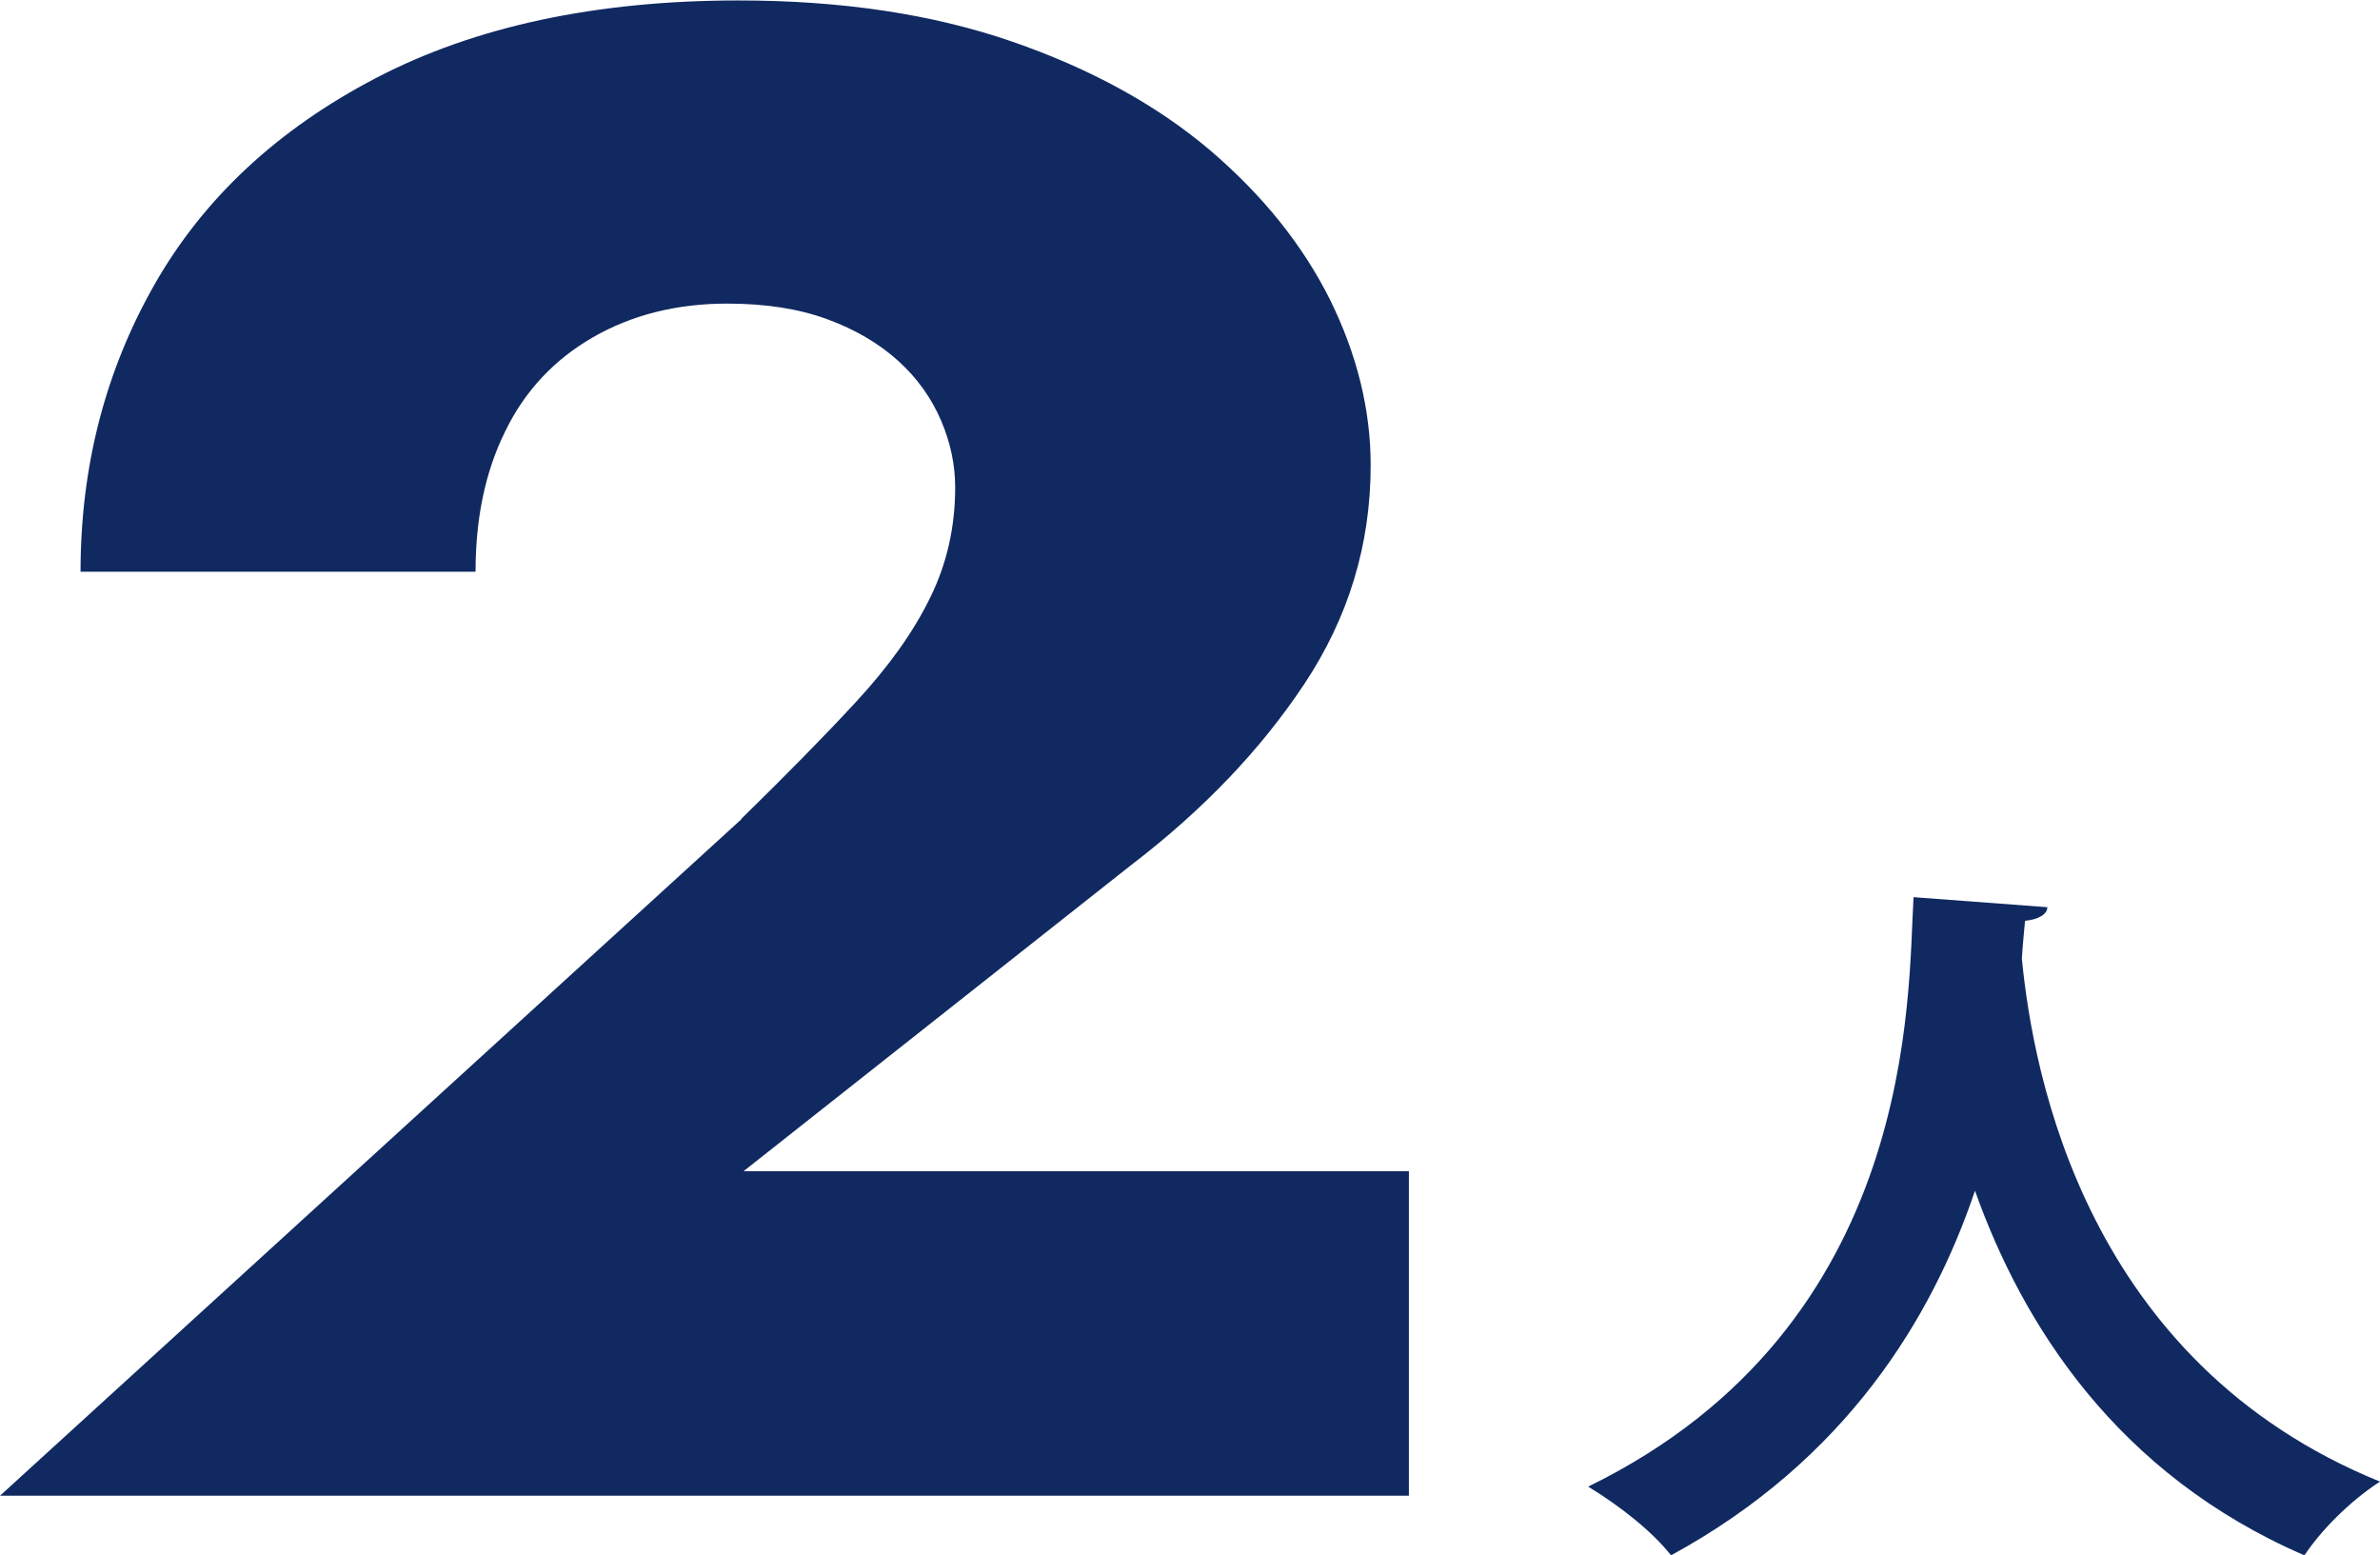 <?xml version="1.0" encoding="UTF-8"?>
<svg id="_レイヤー_2" data-name="レイヤー 2" xmlns="http://www.w3.org/2000/svg" viewBox="0 0 52.3 34.16">
  <defs>
    <style>
      .cls-1 {
        fill: #102961;
        stroke-width: 0px;
      }
    </style>
  </defs>
  <g id="_レイヤー_1-2" data-name="レイヤー 1">
    <g>
      <path class="cls-1" d="M16.29,17.99c.97-.95,1.82-1.81,2.53-2.58.71-.77,1.25-1.52,1.62-2.28.37-.75.55-1.56.55-2.42,0-.49-.1-.98-.31-1.47-.21-.49-.52-.93-.94-1.31-.42-.38-.94-.69-1.57-.92-.63-.23-1.36-.34-2.19-.34-1.11,0-2.1.25-2.95.74-.85.49-1.5,1.18-1.93,2.07-.44.89-.65,1.92-.65,3.08H1.77c0-2.3.54-4.4,1.62-6.3,1.08-1.9,2.71-3.42,4.88-4.55,2.17-1.13,4.83-1.7,7.96-1.7,2.26,0,4.26.3,6,.9,1.74.6,3.19,1.4,4.36,2.39,1.17,1,2.04,2.09,2.64,3.29.59,1.2.89,2.41.89,3.63,0,1.75-.49,3.35-1.46,4.81-.97,1.46-2.24,2.78-3.81,3.98l-8.51,6.72h14.62v7.13H0l16.29-14.86Z"/>
      <path class="cls-1" d="M44.99,19.93c0,.16-.2.27-.49.3-.02.22-.05.51-.07.83.25,2.57,1.42,8.87,7.87,11.49-.68.44-1.31,1.09-1.66,1.62-4.12-1.78-6.19-5.06-7.24-8.01-.95,2.81-2.84,5.92-6.68,8.01-.38-.49-1.08-1.06-1.82-1.51,7.27-3.55,7.02-10.84,7.15-12.95l2.93.22Z"/>
    </g>
  </g>
</svg>